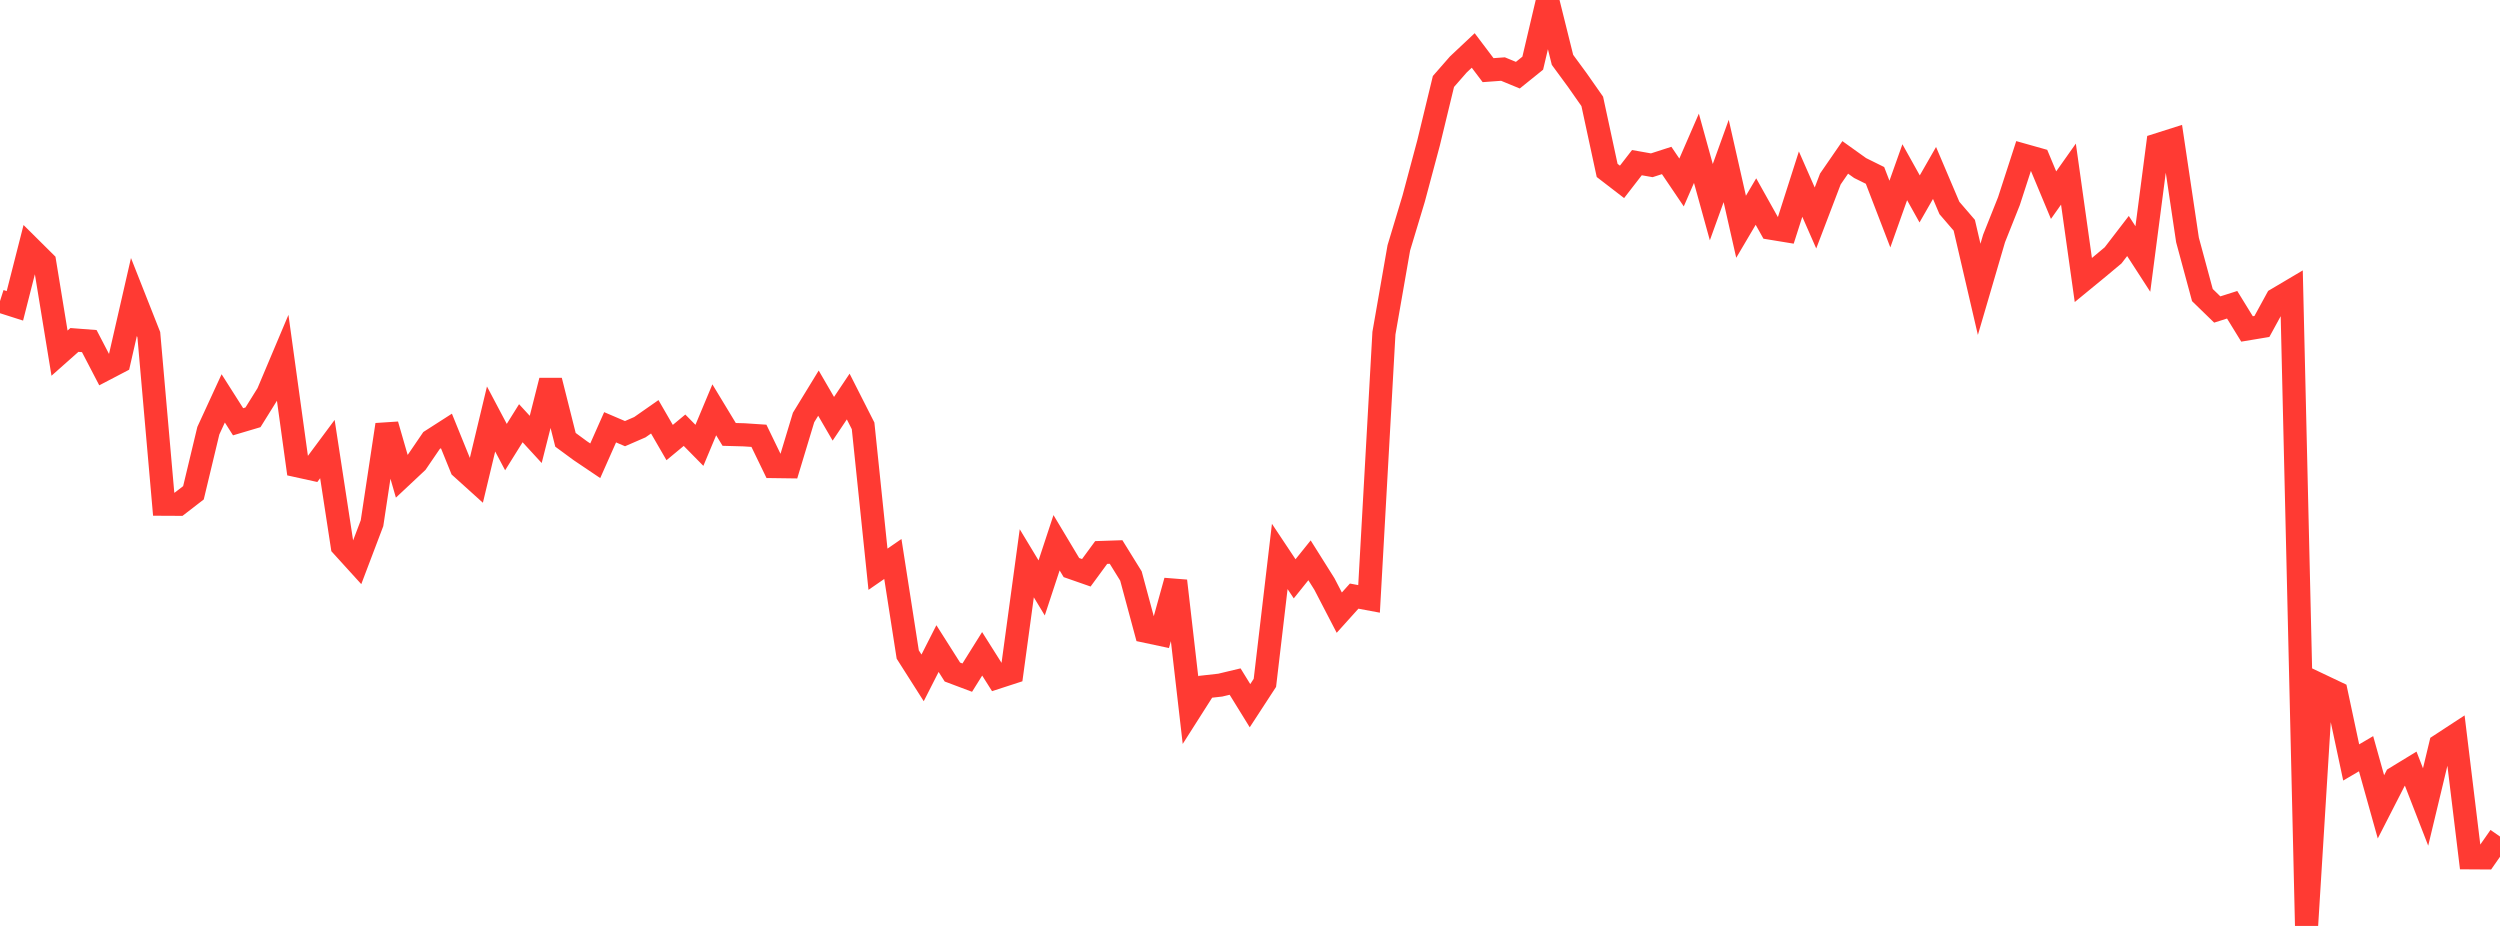<?xml version="1.0" standalone="no"?>
<!DOCTYPE svg PUBLIC "-//W3C//DTD SVG 1.1//EN" "http://www.w3.org/Graphics/SVG/1.1/DTD/svg11.dtd">

<svg width="135" height="50" viewBox="0 0 135 50" preserveAspectRatio="none" 
  xmlns="http://www.w3.org/2000/svg"
  xmlns:xlink="http://www.w3.org/1999/xlink">


<polyline points="0.0, 16.258 0.804, 16.515 1.607, 13.364 2.411, 14.162 3.214, 19.07 4.018, 18.357 4.821, 18.419 5.625, 19.964 6.429, 19.544 7.232, 16.038 8.036, 18.075 8.839, 27.227 9.643, 27.231 10.446, 26.611 11.25, 23.258 12.054, 21.512 12.857, 22.775 13.661, 22.536 14.464, 21.246 15.268, 19.34 16.071, 25.154 16.875, 25.331 17.679, 24.249 18.482, 29.484 19.286, 30.369 20.089, 28.253 20.893, 22.935 21.696, 25.718 22.5, 24.964 23.304, 23.786 24.107, 23.271 24.911, 25.254 25.714, 25.979 26.518, 22.625 27.321, 24.143 28.125, 22.854 28.929, 23.729 29.732, 20.555 30.536, 23.75 31.339, 24.34 32.143, 24.882 32.946, 23.073 33.75, 23.417 34.554, 23.068 35.357, 22.507 36.161, 23.898 36.964, 23.232 37.768, 24.049 38.571, 22.13 39.375, 23.458 40.179, 23.48 40.982, 23.533 41.786, 25.194 42.589, 25.205 43.393, 22.544 44.196, 21.23 45.0, 22.614 45.804, 21.413 46.607, 22.996 47.411, 30.739 48.214, 30.185 49.018, 35.344 49.821, 36.606 50.625, 35.023 51.429, 36.29 52.232, 36.592 53.036, 35.306 53.839, 36.578 54.643, 36.317 55.446, 30.417 56.25, 31.748 57.054, 29.308 57.857, 30.649 58.661, 30.93 59.464, 29.835 60.268, 29.808 61.071, 31.105 61.875, 34.089 62.679, 34.26 63.482, 31.368 64.286, 38.349 65.089, 37.087 65.893, 36.997 66.696, 36.805 67.5, 38.108 68.304, 36.874 69.107, 30.048 69.911, 31.256 70.714, 30.257 71.518, 31.536 72.321, 33.083 73.125, 32.19 73.929, 32.34 74.732, 17.992 75.536, 13.385 76.339, 10.722 77.143, 7.716 77.946, 4.4 78.75, 3.481 79.554, 2.725 80.357, 3.788 81.161, 3.729 81.964, 4.06 82.768, 3.412 83.571, 0.0 84.375, 3.233 85.179, 4.328 85.982, 5.475 86.786, 9.203 87.589, 9.821 88.393, 8.783 89.196, 8.925 90.0, 8.665 90.804, 9.854 91.607, 8.007 92.411, 10.917 93.214, 8.693 94.018, 12.246 94.821, 10.884 95.625, 12.322 96.429, 12.454 97.232, 9.942 98.036, 11.771 98.839, 9.666 99.643, 8.499 100.446, 9.074 101.25, 9.472 102.054, 11.56 102.857, 9.3 103.661, 10.742 104.464, 9.339 105.268, 11.23 106.071, 12.163 106.875, 15.624 107.679, 12.879 108.482, 10.863 109.286, 8.384 110.089, 8.61 110.893, 10.538 111.696, 9.402 112.5, 15.121 113.304, 14.461 114.107, 13.79 114.911, 12.744 115.714, 13.986 116.518, 7.816 117.321, 7.561 118.125, 12.958 118.929, 15.933 119.732, 16.713 120.536, 16.457 121.339, 17.763 122.143, 17.629 122.946, 16.159 123.75, 15.683 124.554, 50.0 125.357, 37.023 126.161, 37.405 126.964, 41.172 127.768, 40.7 128.571, 43.57 129.375, 41.999 130.179, 41.509 130.982, 43.577 131.786, 40.229 132.589, 39.704 133.393, 46.321 134.196, 46.326 135.0, 45.174" fill="none" stroke="#ff3a33" stroke-width="1.25"/>

</svg>